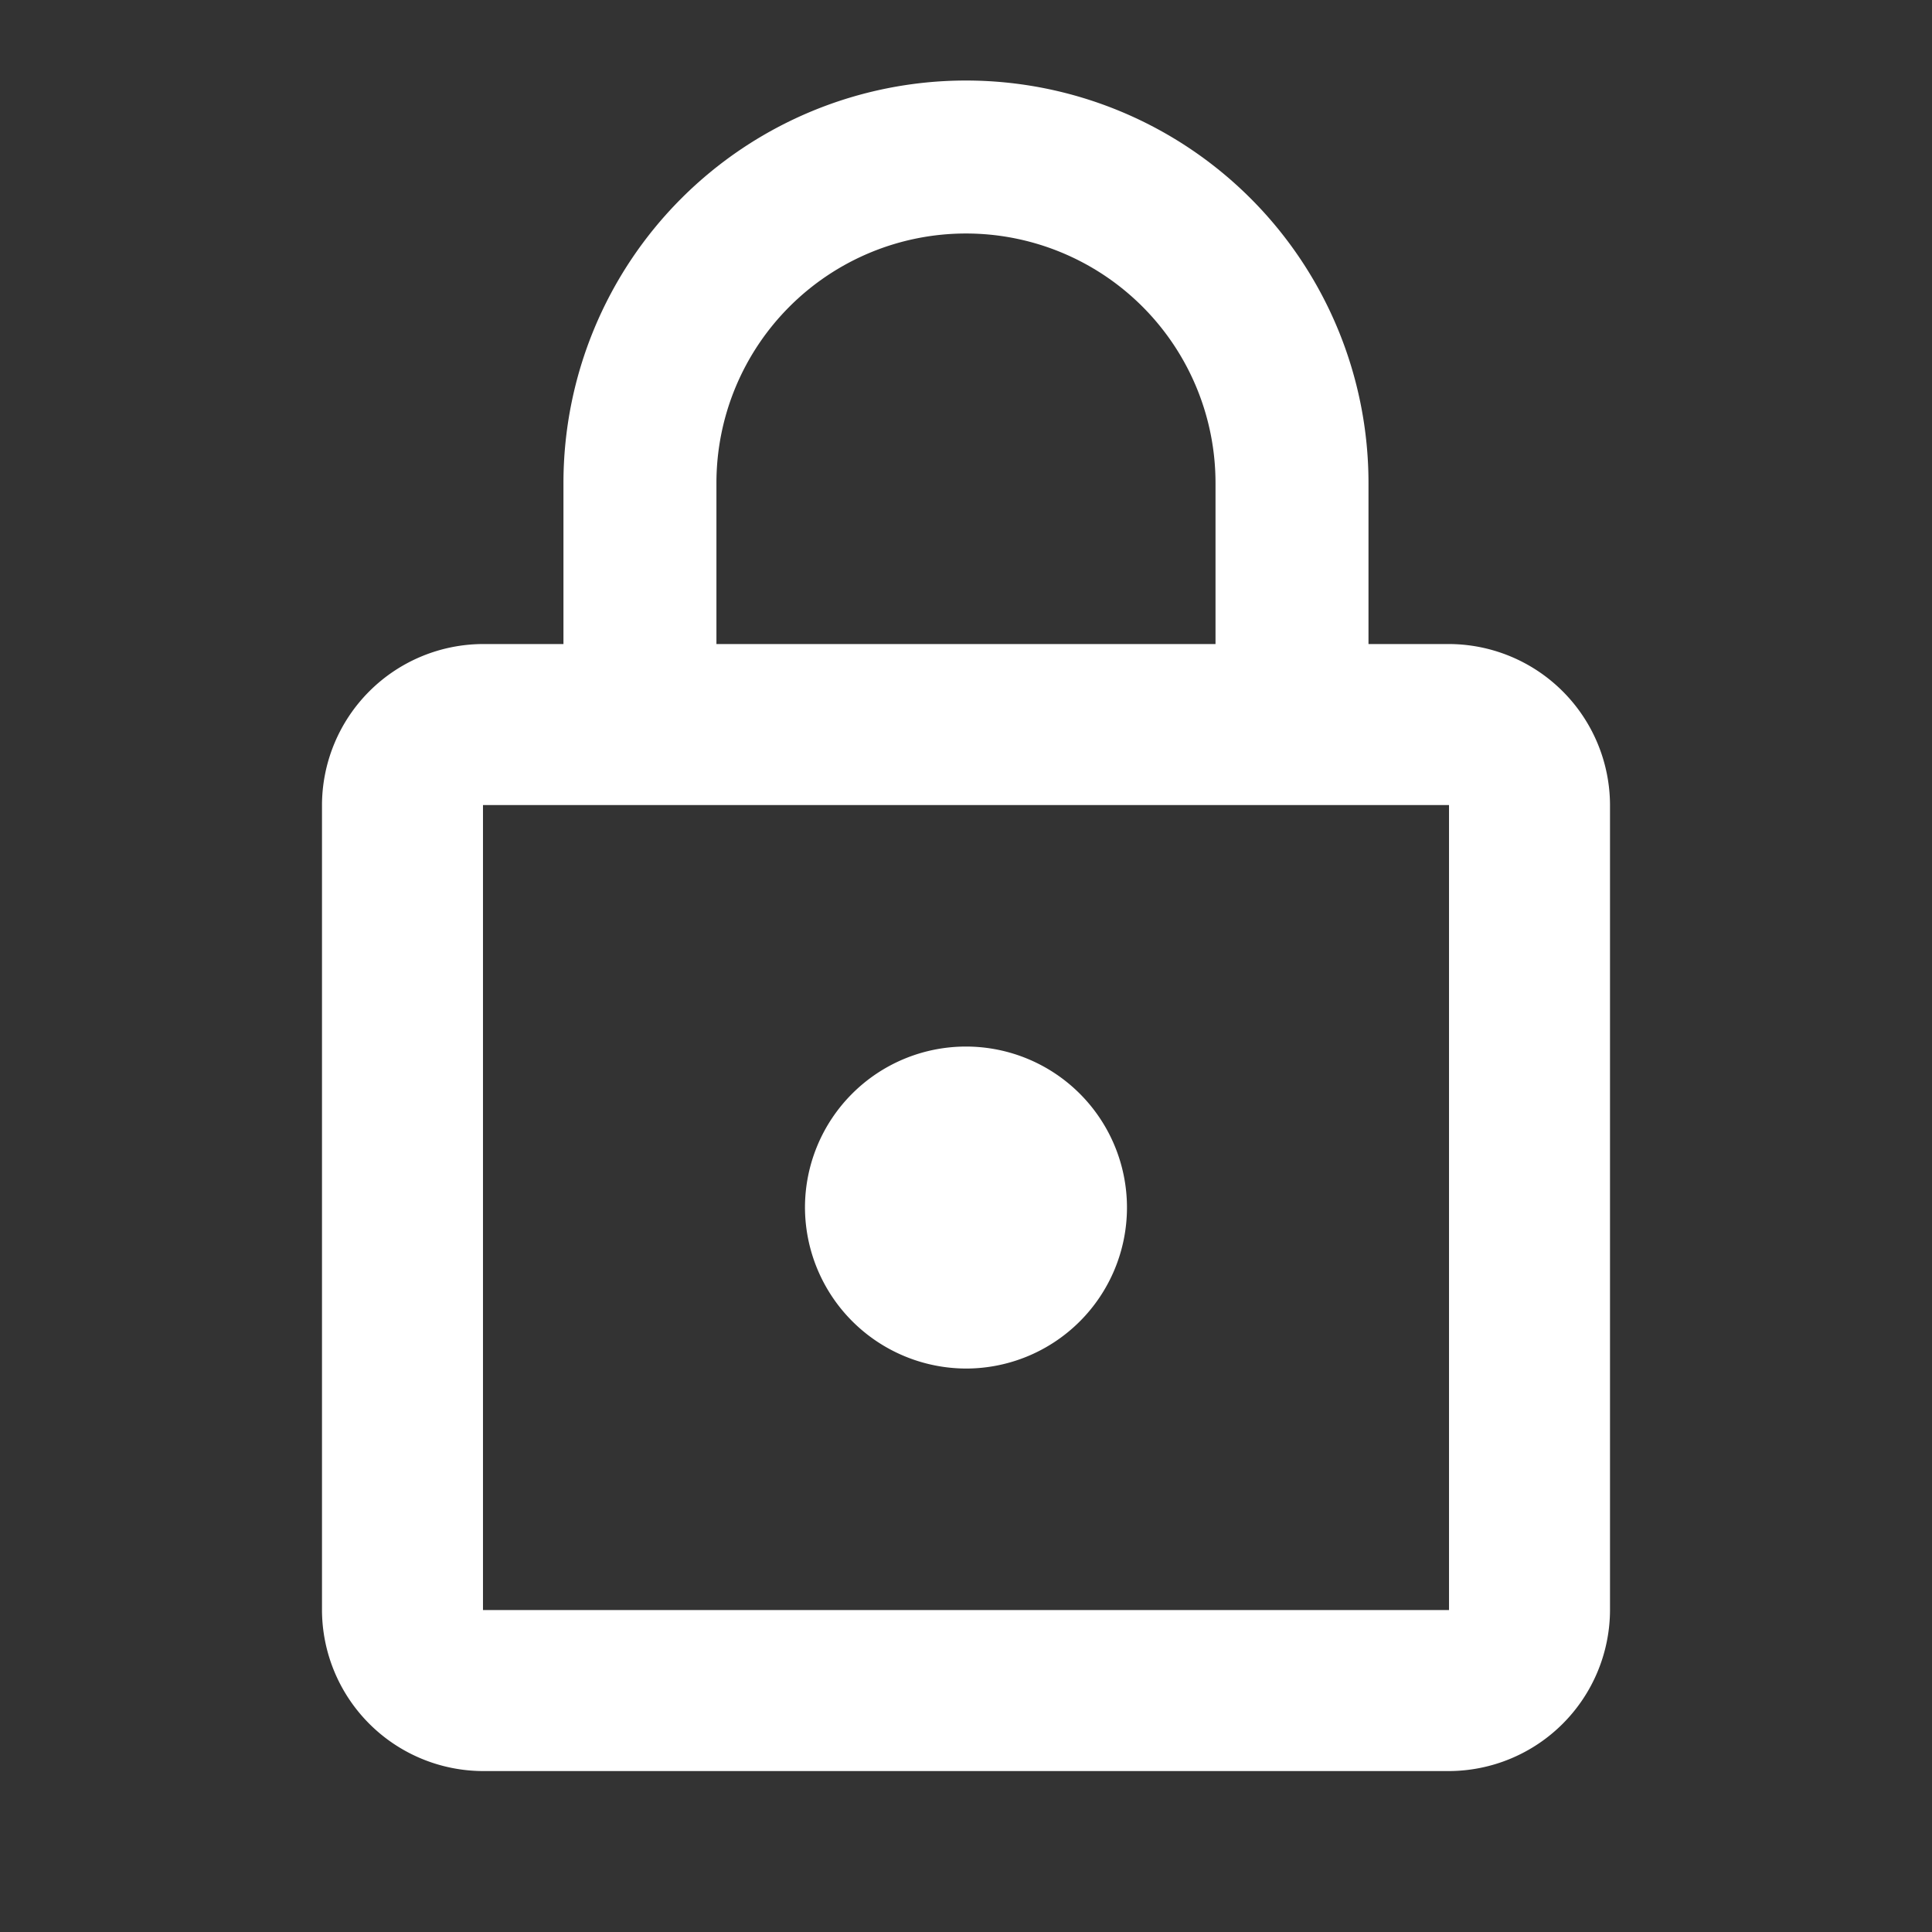 <svg id="iconfinder_ic_lock_outline_48px_3669336" xmlns="http://www.w3.org/2000/svg" xmlns:xlink="http://www.w3.org/1999/xlink" width="34.933" height="34.933" viewBox="0 0 34.933 34.933">
  <rect x="0" y="0" width="34.933" height="34.933" fill="#333333" stroke="none"/>
  <defs>
    <clipPath id="clip-path">
      <path id="Path_3" data-name="Path 3" d="M0,0H34.933V34.933H0Z" fill="#fff"/>
    </clipPath>
  </defs>
  <g id="iconfinder_ic_lock_outline_48px_3669336-2" data-name="iconfinder_ic_lock_outline_48px_3669336" clip-path="url(#clip-path)">
    <path id="Path_2" data-name="Path 2" d="M19.644,25.289a2.911,2.911,0,1,0-2.911-2.911A2.92,2.92,0,0,0,19.644,25.289Zm8.733-13.1H26.922V9.278a7.278,7.278,0,1,0-14.556,0v2.911H10.911A2.92,2.92,0,0,0,8,15.1V29.656a2.92,2.92,0,0,0,2.911,2.911H28.378a2.92,2.92,0,0,0,2.911-2.911V15.1A2.92,2.92,0,0,0,28.378,12.189ZM15.132,9.278a4.512,4.512,0,1,1,9.024,0v2.911H15.132ZM28.378,29.656H10.911V15.1H28.378Z" transform="translate(-2.178 -0.544)" fill="#fff"/>
  </g>
</svg>

